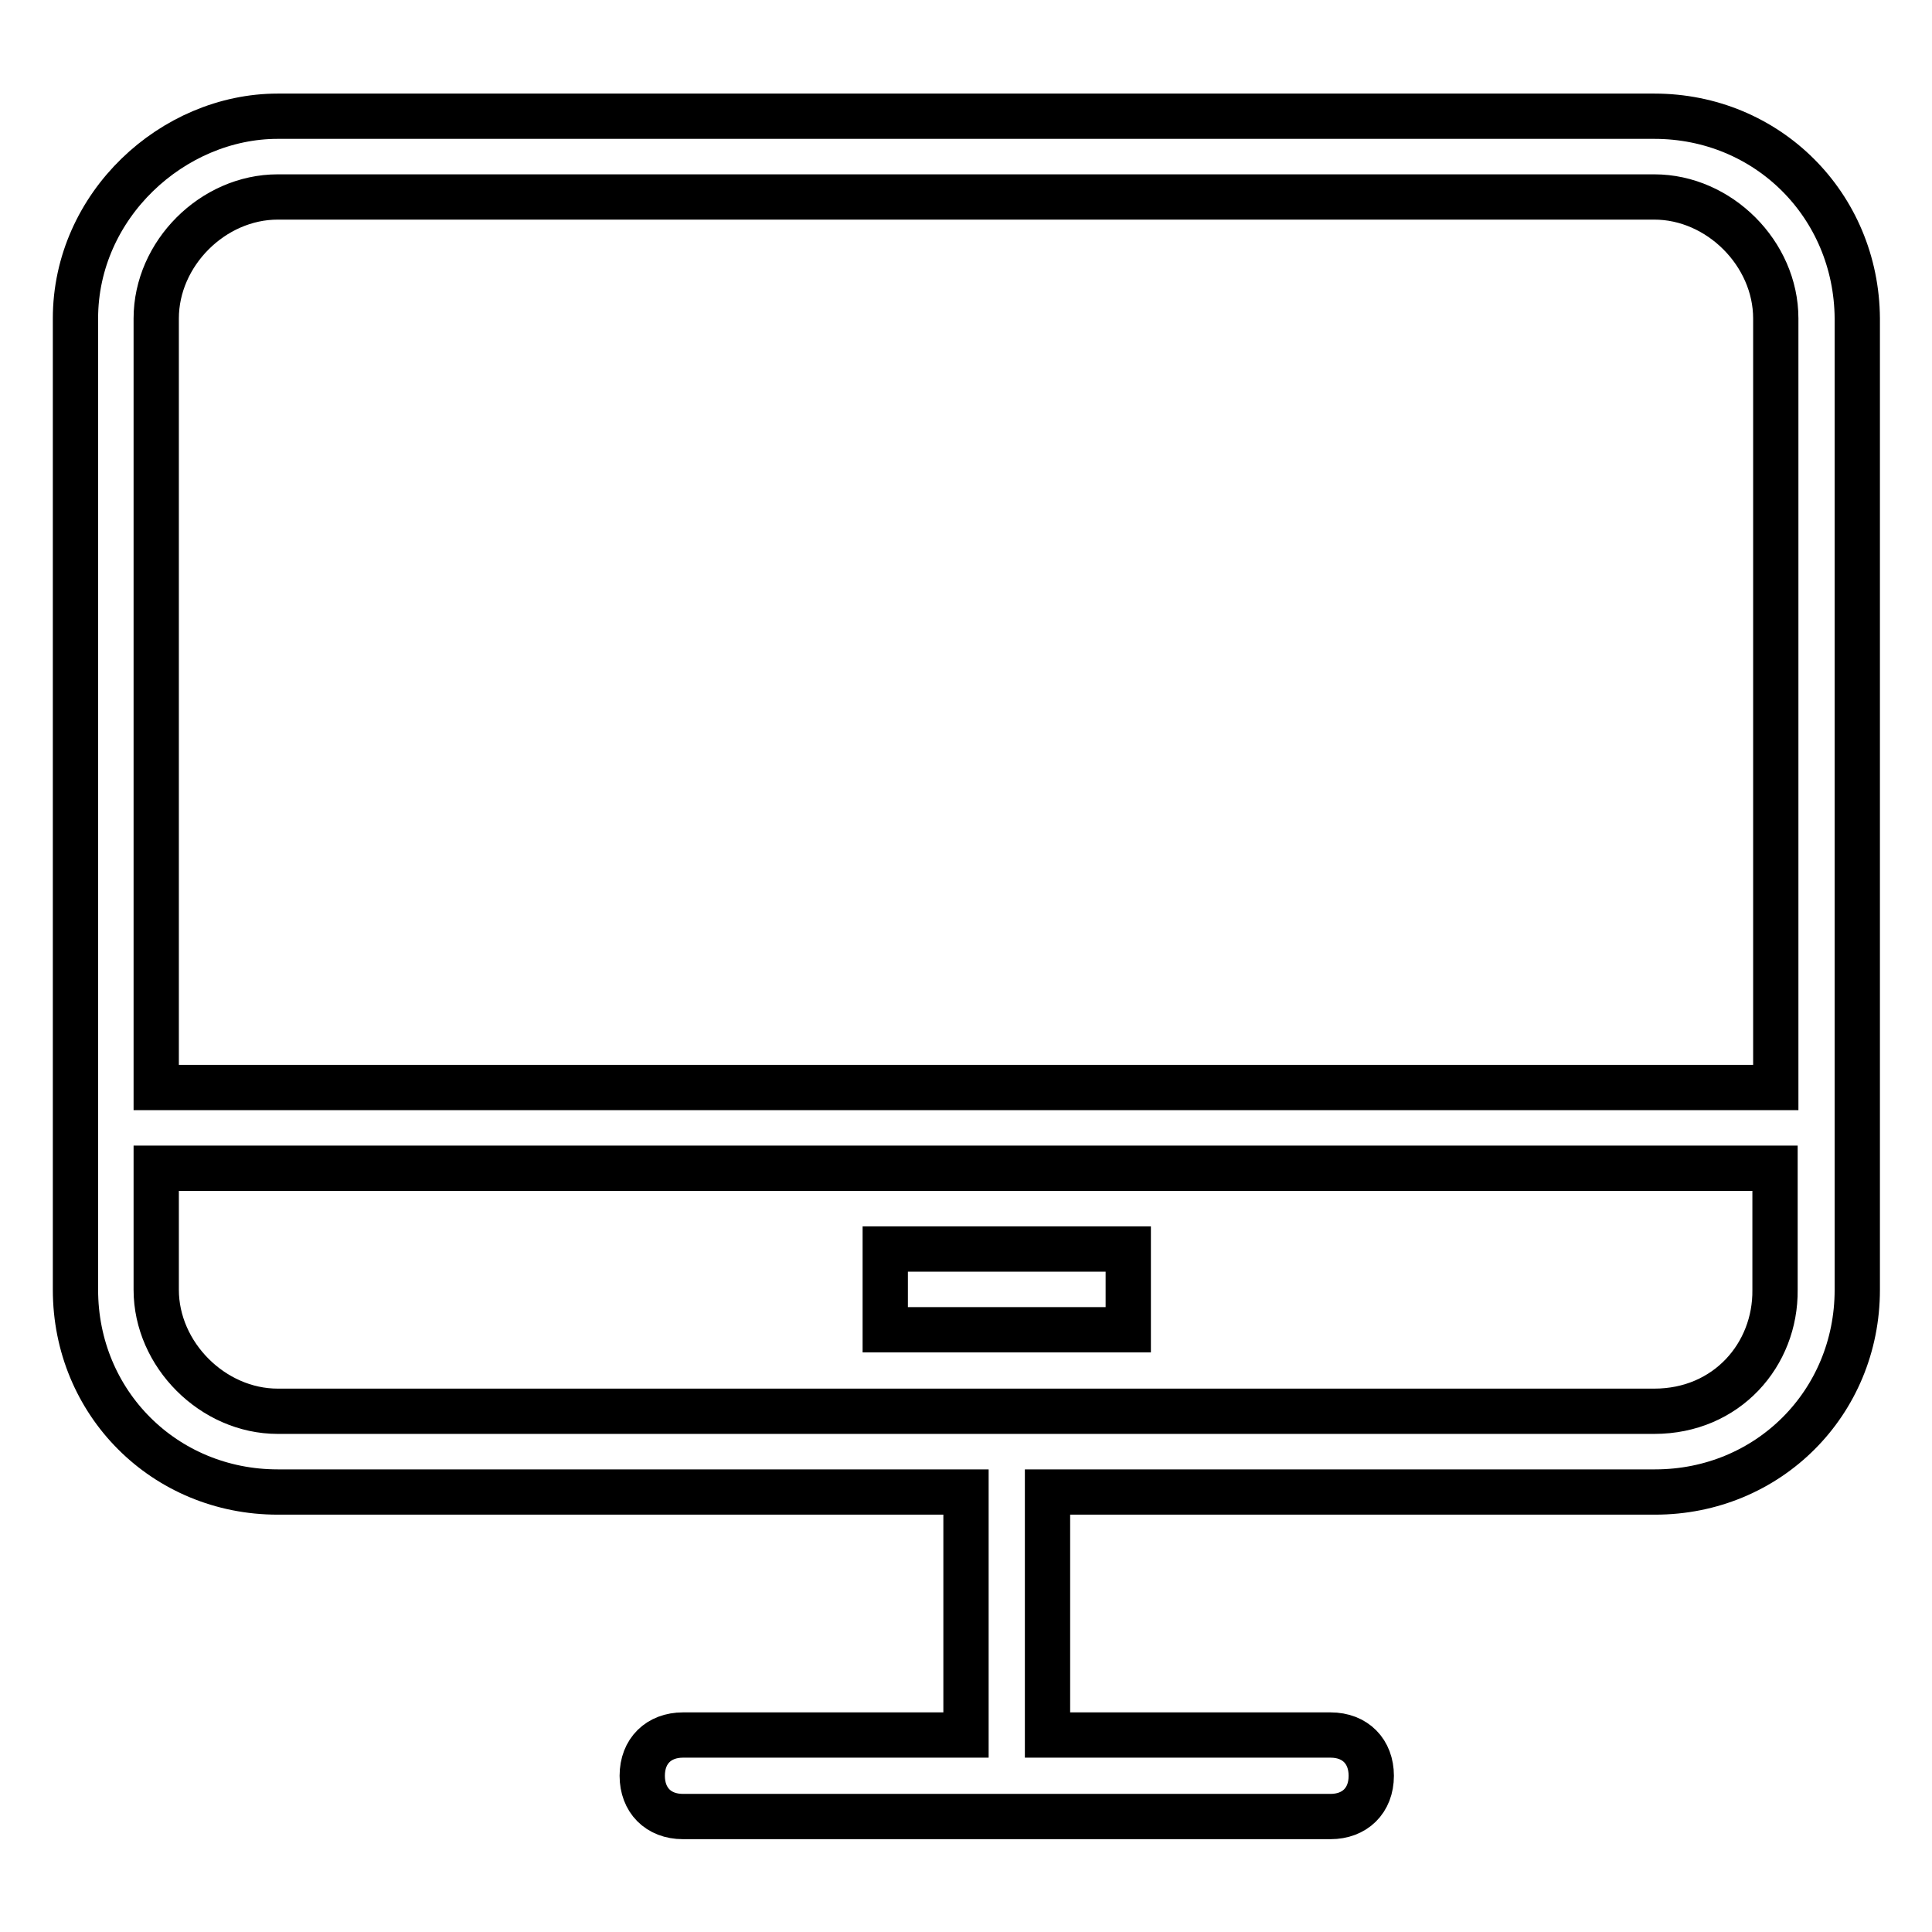 <?xml version="1.0" encoding="utf-8"?>
<!-- Svg Vector Icons : http://www.onlinewebfonts.com/icon -->
<!DOCTYPE svg PUBLIC "-//W3C//DTD SVG 1.1//EN" "http://www.w3.org/Graphics/SVG/1.1/DTD/svg11.dtd">
<svg version="1.1" xmlns="http://www.w3.org/2000/svg" xmlns:xlink="http://www.w3.org/1999/xlink" x="0px" y="0px" viewBox="0 0 256 256" enable-background="new 0 0 256 256" xml:space="preserve">
<g> <path stroke-width="6" fill-opacity="0" stroke="#000000"  d="M219.2,15.4H36.8C22.9,15.4,10,27.2,10,42.2v128.7c0,15,11.8,26.8,26.8,26.8H128v32.2H90.5 c-3.2,0-5.4,2.1-5.4,5.4c0,3.2,2.1,5.4,5.4,5.4h85.8c3.2,0,5.4-2.1,5.4-5.4c0-3.2-2.1-5.4-5.4-5.4h-37.5v-32.2h80.5 c15,0,26.8-11.8,26.8-26.8V42.2C246,27.2,234.2,15.4,219.2,15.4z M36.8,26.1h182.4c8.6,0,16.1,7.5,16.1,16.1v101.9H20.7V42.2 C20.7,33.6,28.2,26.1,36.8,26.1z M219.2,187H36.8c-8.6,0-16.1-7.5-16.1-16.1v-16.1h214.5v16.1C235.3,179.5,228.8,187,219.2,187z  M117.3,165.5h32.2v10.7h-32.2V165.5z"/></g>
</svg>